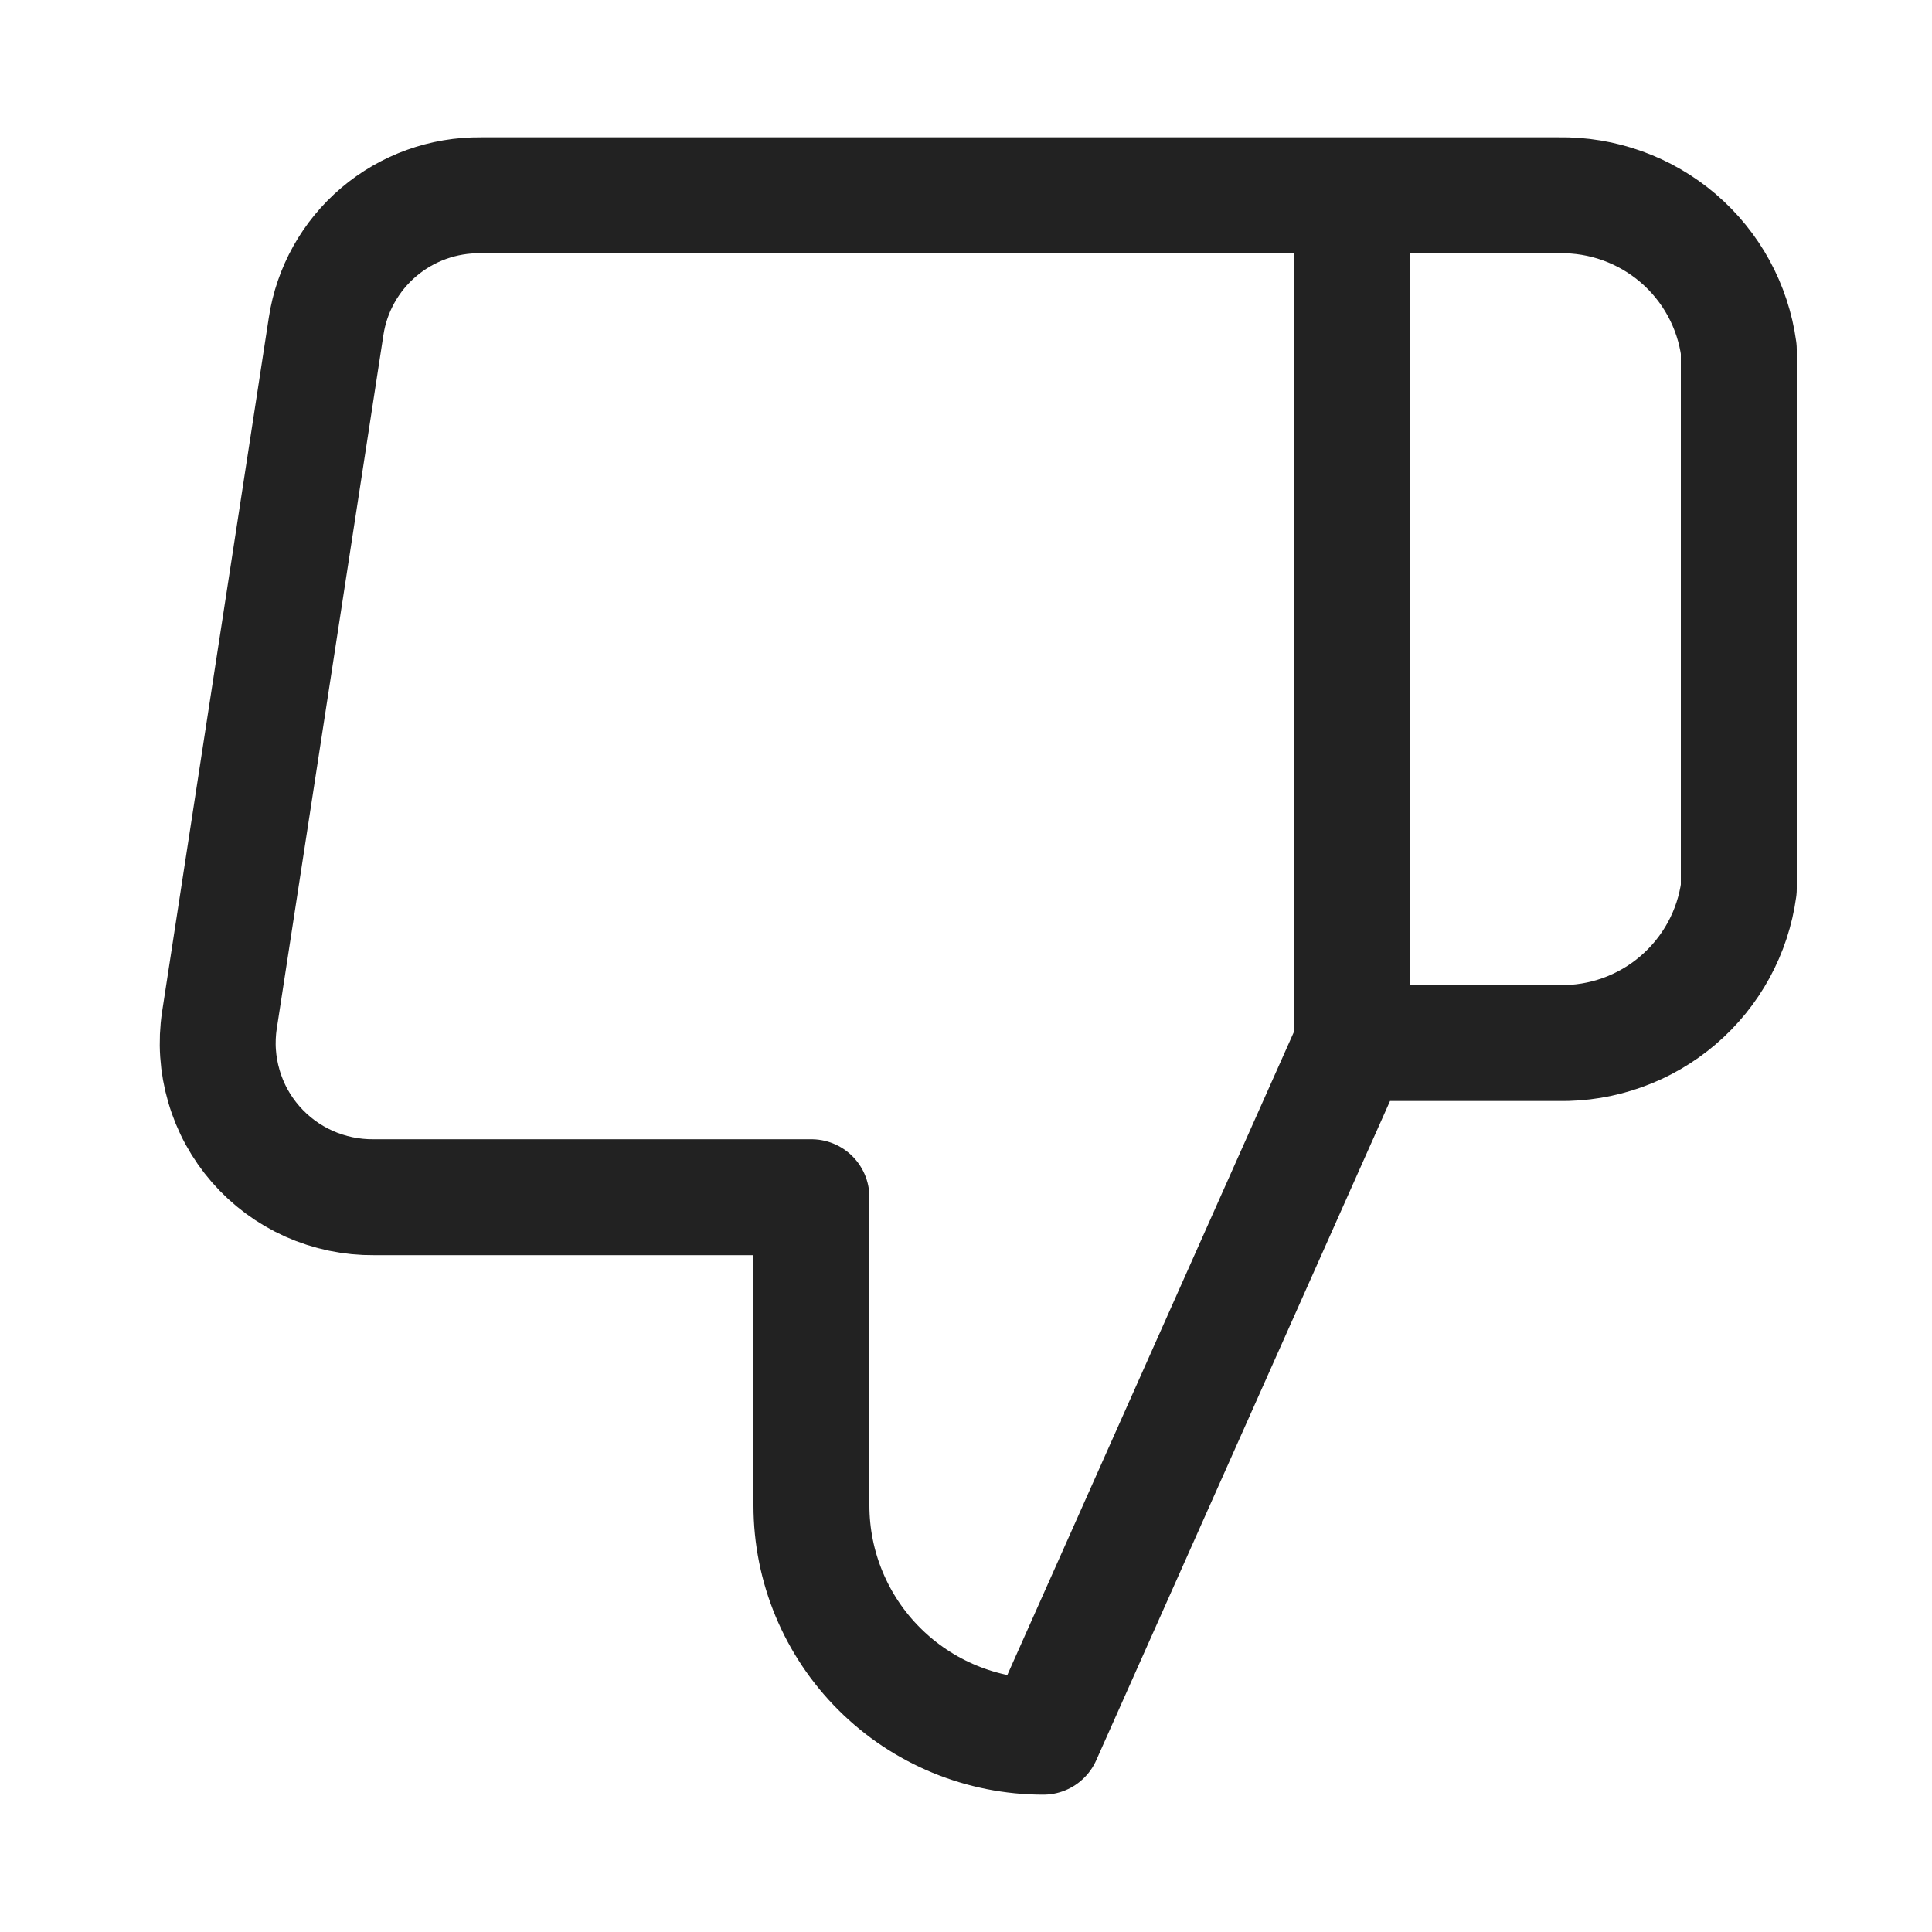 <svg width="25" height="25" viewBox="0 0 25 25" fill="none" xmlns="http://www.w3.org/2000/svg">
<path d="M17.5 13.497L13.5 22.473C12.704 22.473 11.941 22.158 11.379 21.597C10.816 21.036 10.5 20.275 10.5 19.481V15.492H4.84C4.55 15.495 4.263 15.435 3.998 15.317C3.734 15.199 3.498 15.024 3.308 14.806C3.118 14.588 2.977 14.331 2.897 14.053C2.816 13.776 2.796 13.484 2.84 13.198L4.22 4.222C4.292 3.747 4.535 3.313 4.902 3.002C5.27 2.69 5.738 2.522 6.22 2.527H17.5M17.5 13.497V2.527M17.5 13.497H20.17C20.736 13.507 21.286 13.31 21.715 12.942C22.145 12.574 22.424 12.062 22.5 11.503V4.522C22.424 3.962 22.145 3.45 21.715 3.082C21.286 2.715 20.736 2.517 20.17 2.527H17.5" stroke="#222222" stroke-width="1.5" stroke-linecap="round" stroke-linejoin="round"/>
</svg>
